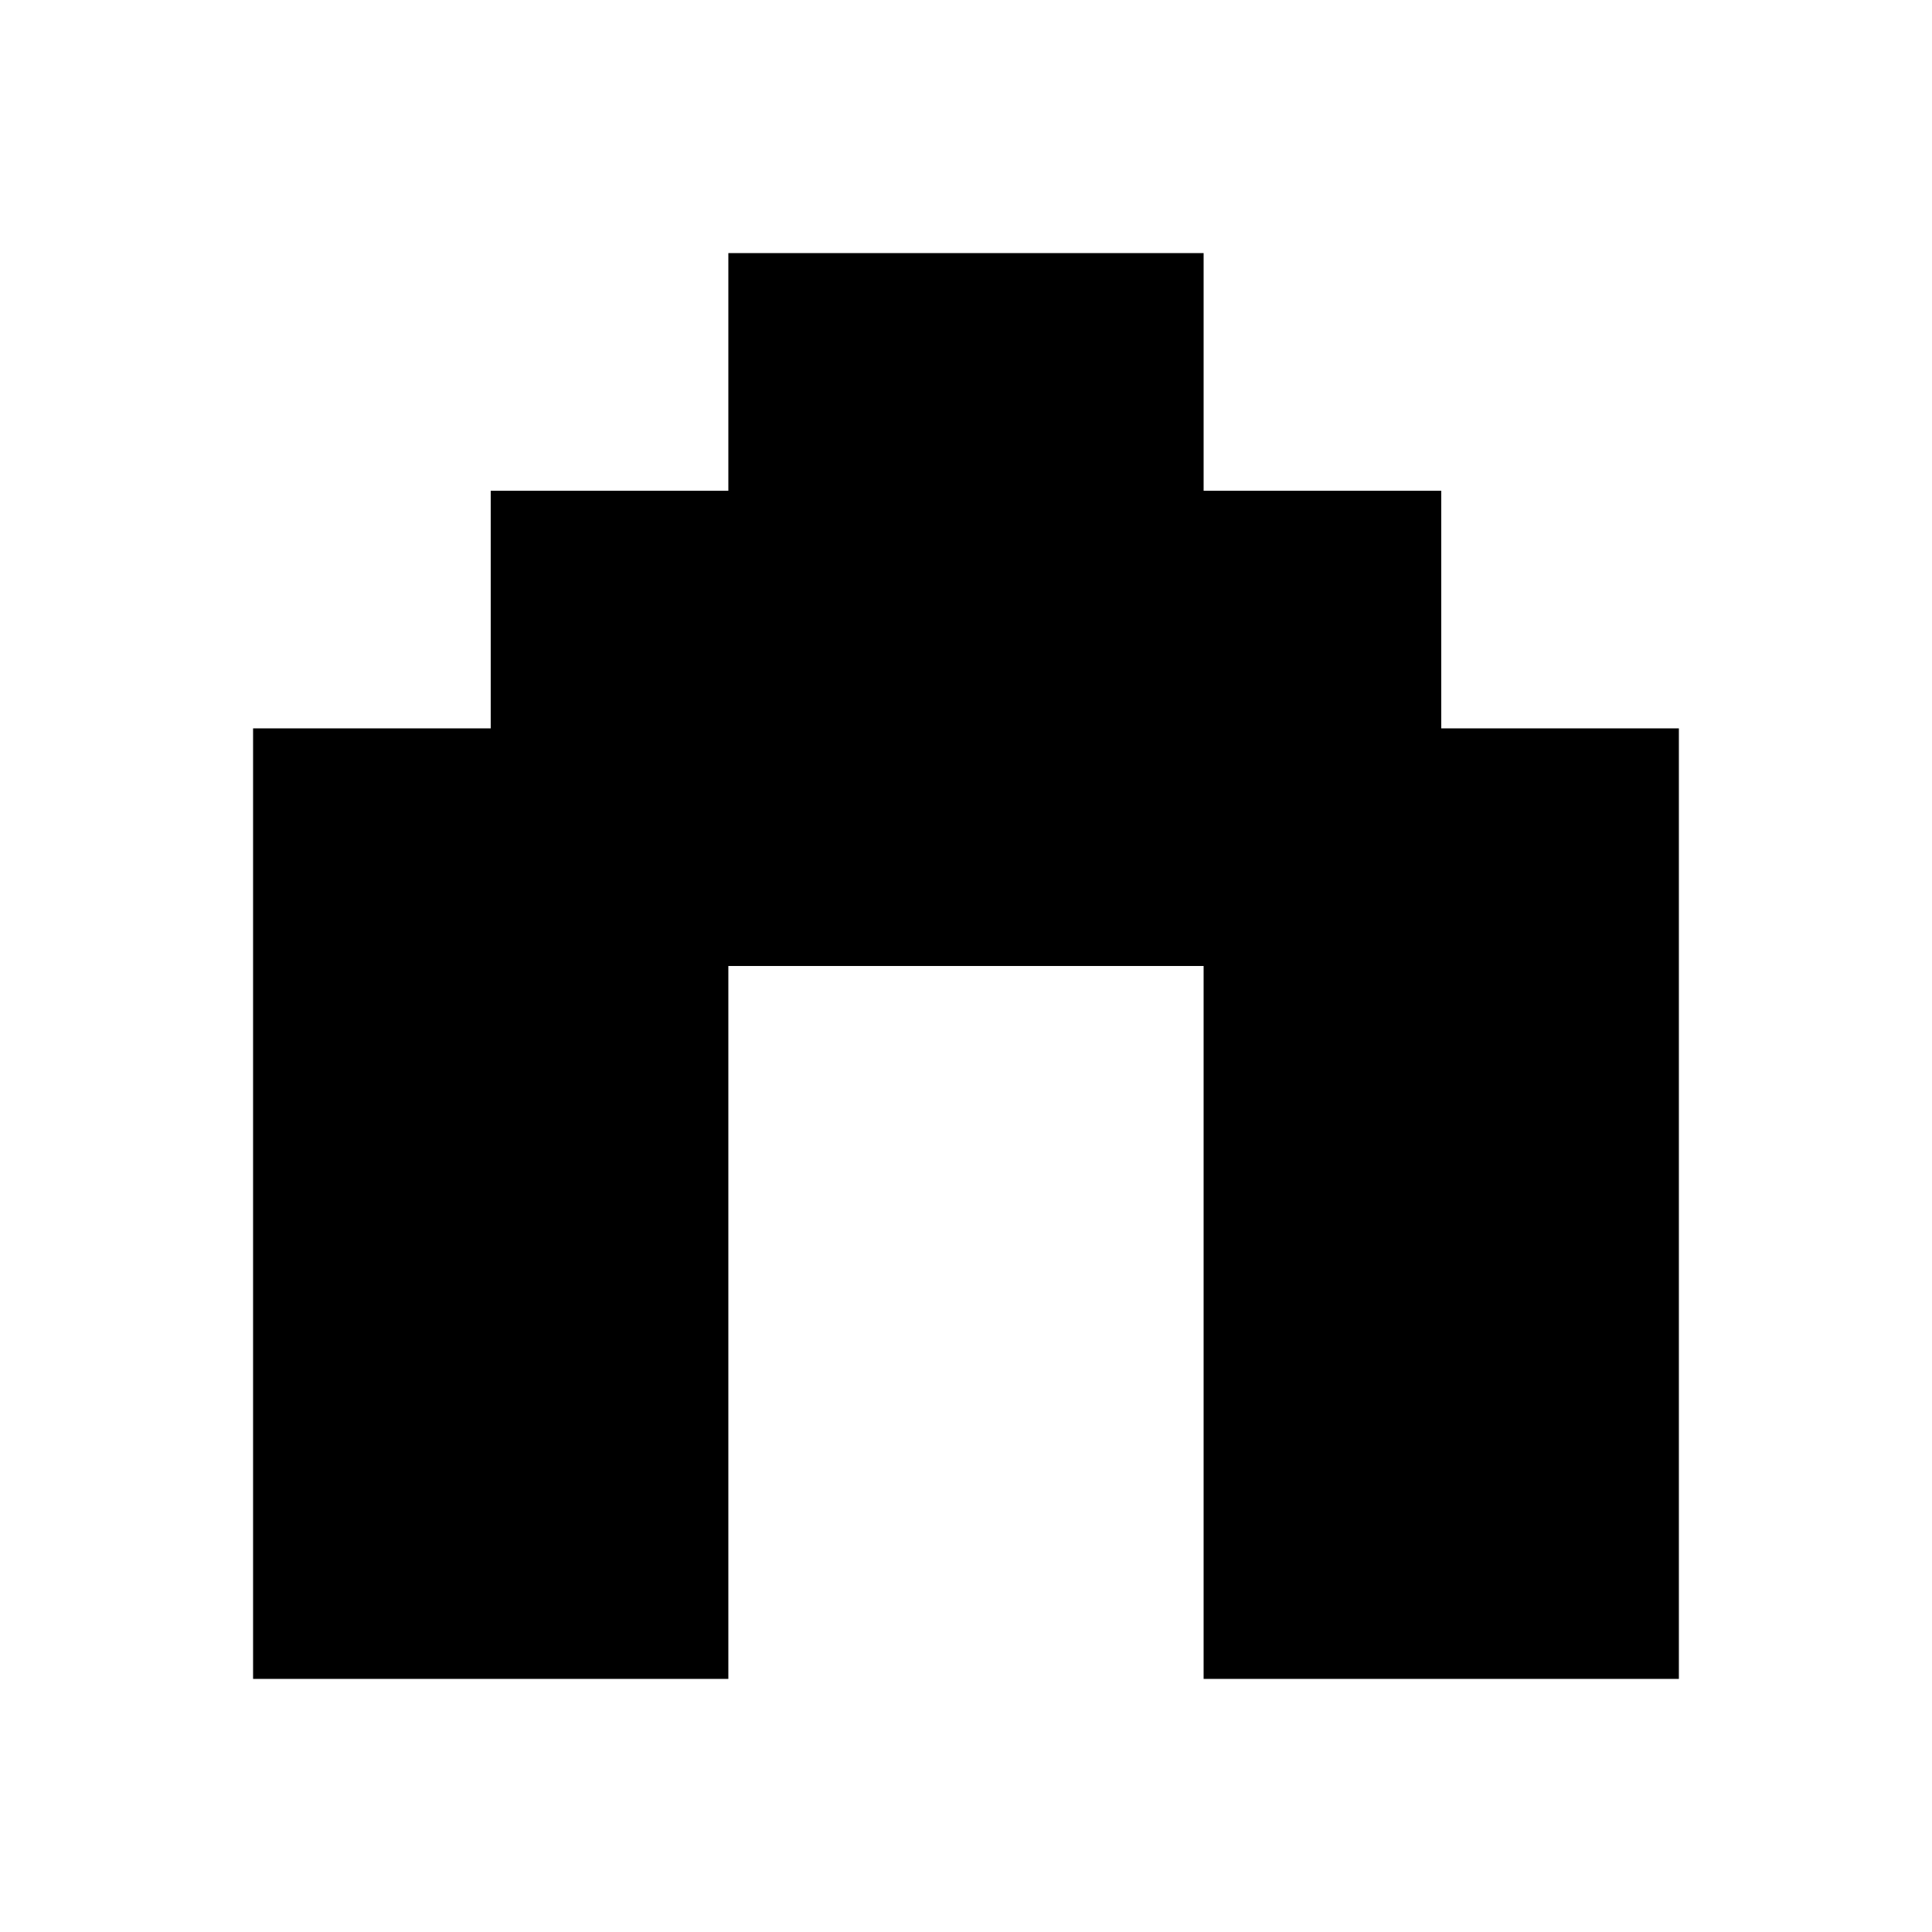 <?xml version="1.0" encoding="UTF-8"?>
<!-- Uploaded to: ICON Repo, www.svgrepo.com, Generator: ICON Repo Mixer Tools -->
<svg fill="#000000" width="800px" height="800px" version="1.1" viewBox="144 144 512 512" xmlns="http://www.w3.org/2000/svg">
 <path d="m337.02 274.05v-62.977h125.95v62.977h62.973v62.977h62.977v251.9h-125.95v-188.93h-125.95v188.93h-125.95v-251.9h62.977v-62.977z" fill-rule="evenodd"/>
</svg>